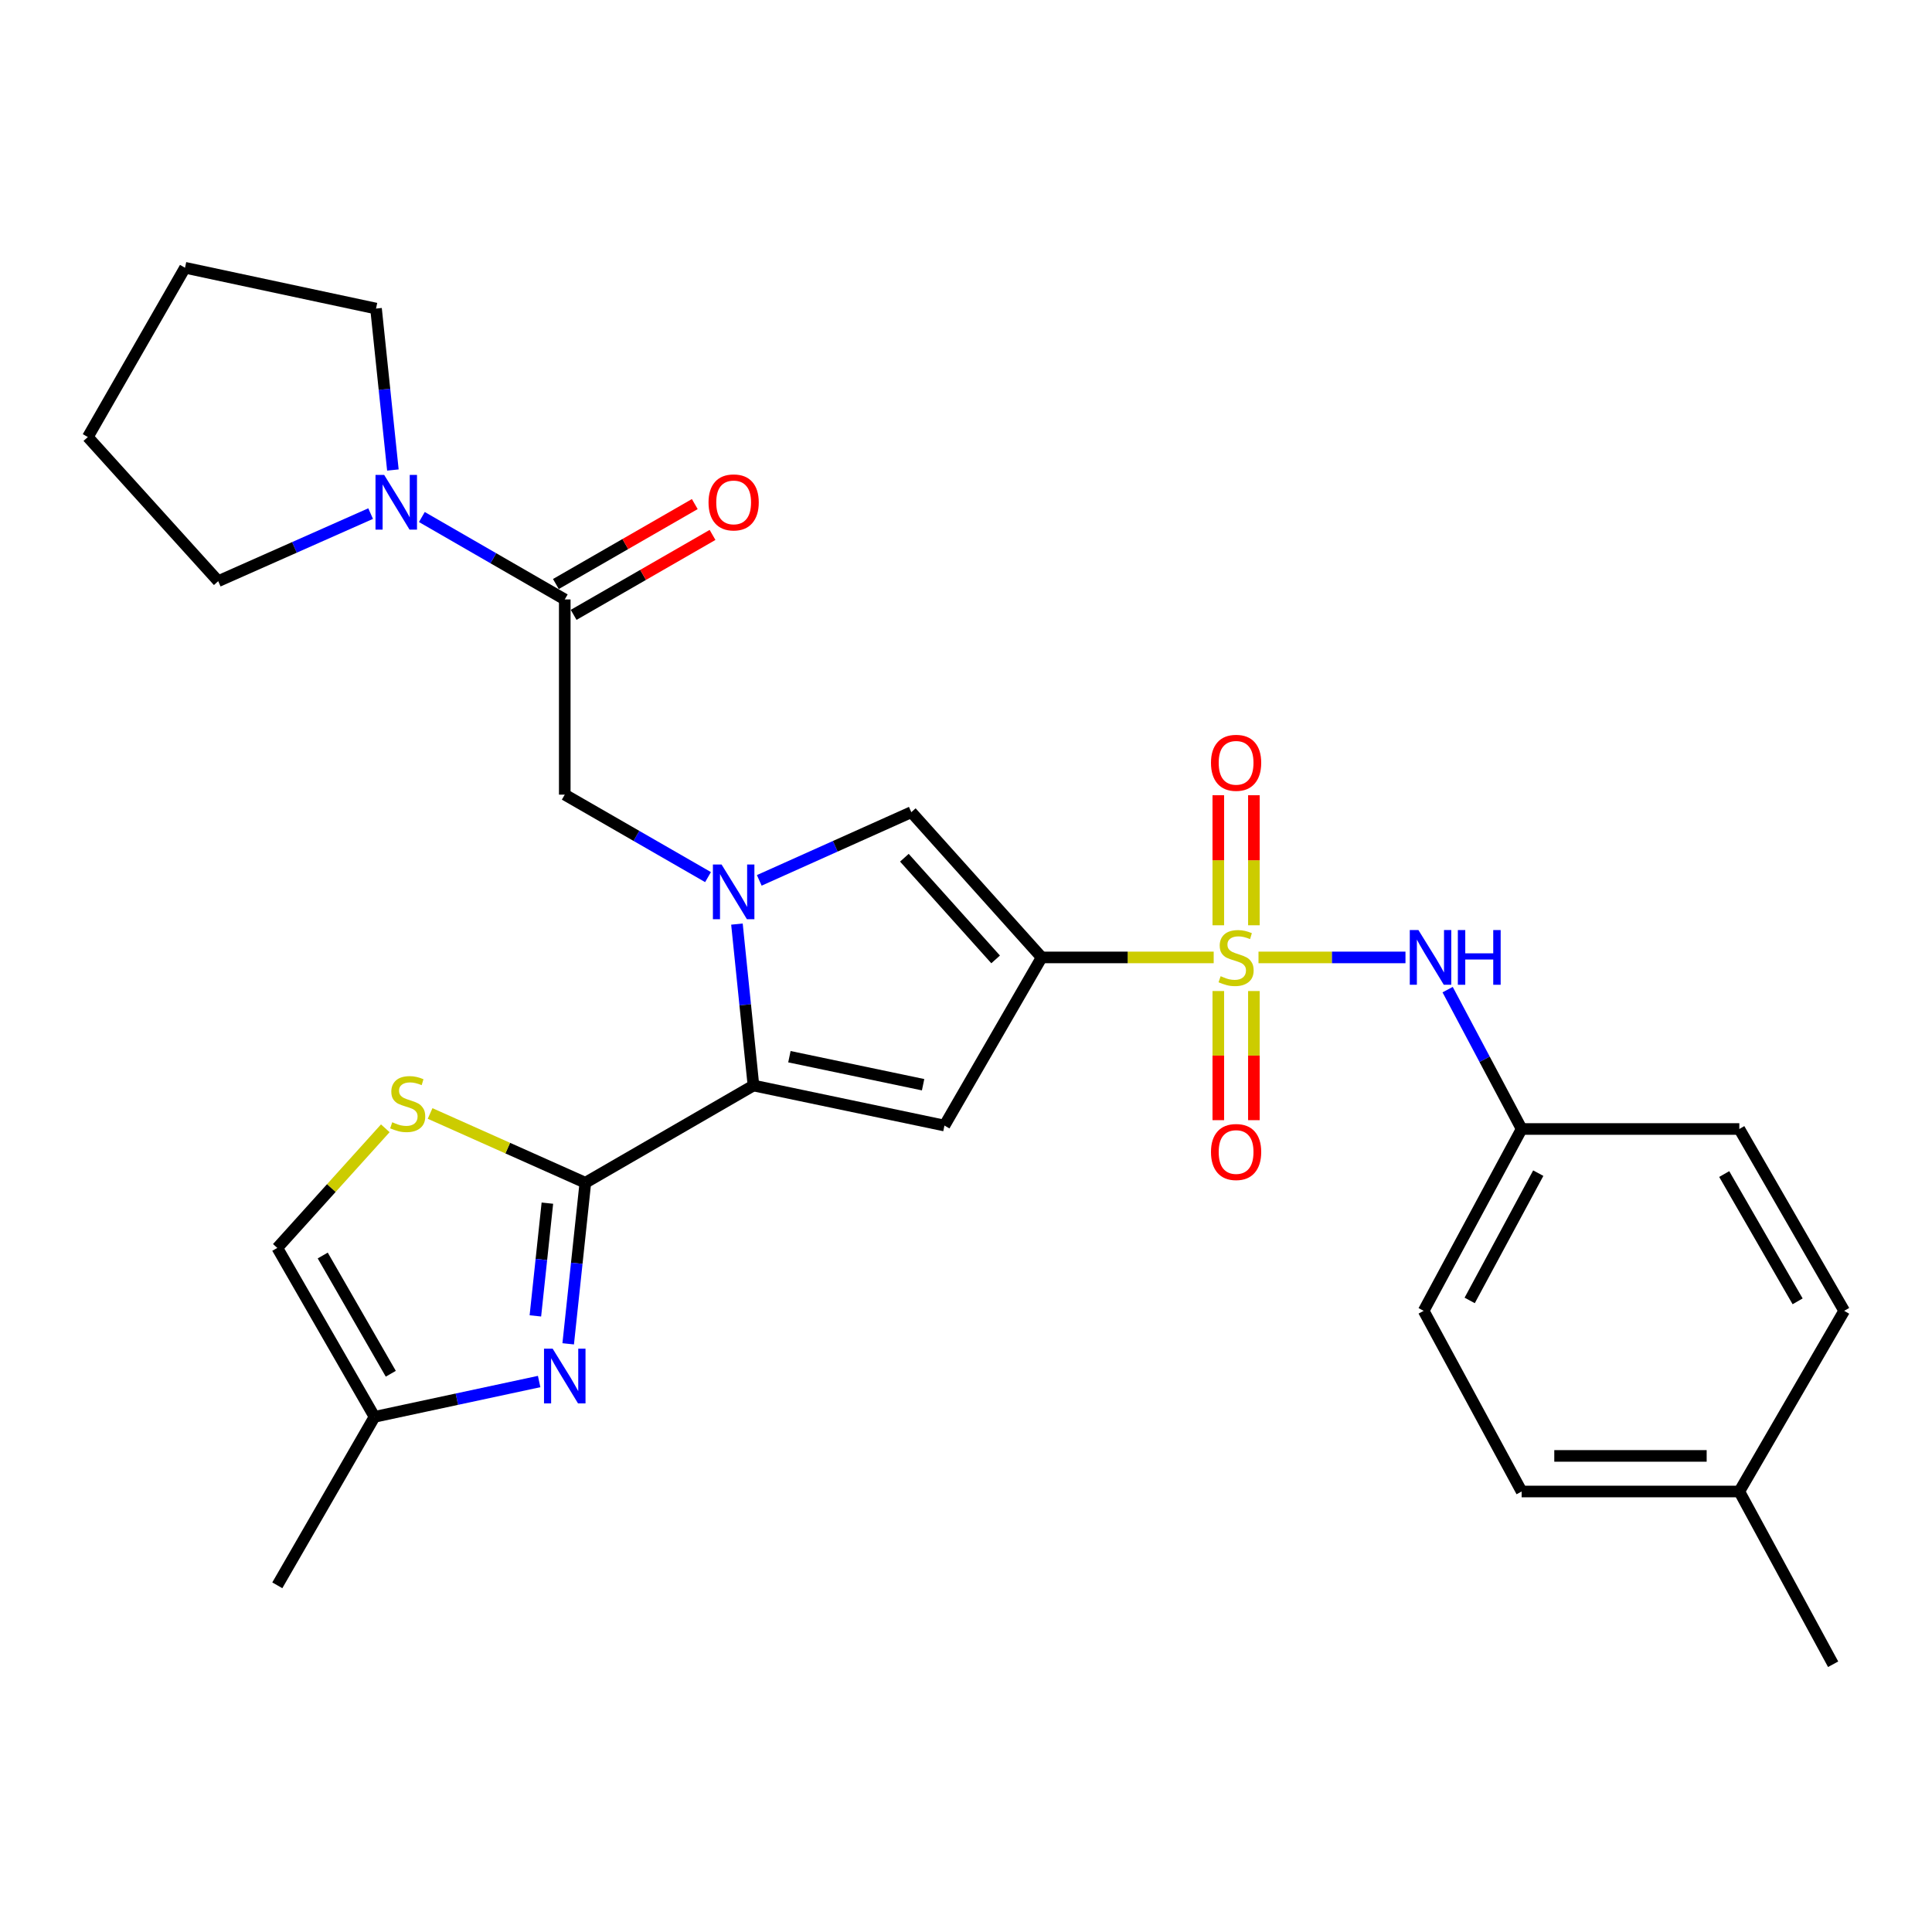 <?xml version='1.0' encoding='iso-8859-1'?>
<svg version='1.1' baseProfile='full'
              xmlns='http://www.w3.org/2000/svg'
                      xmlns:rdkit='http://www.rdkit.org/xml'
                      xmlns:xlink='http://www.w3.org/1999/xlink'
                  xml:space='preserve'
width='1000px' height='1000px' viewBox='0 0 1000 1000'>
<!-- END OF HEADER -->
<rect style='opacity:1.0;fill:#FFFFFF;stroke:none' width='1000' height='1000' x='0' y='0'> </rect>
<path class='bond-0' d='M 628.205,495.559 L 583.685,495.559' style='fill:none;fill-rule:evenodd;stroke:#CCCC00;stroke-width:6px;stroke-linecap:butt;stroke-linejoin:miter;stroke-opacity:1' />
<path class='bond-0' d='M 583.685,495.559 L 539.164,495.559' style='fill:none;fill-rule:evenodd;stroke:#000000;stroke-width:6px;stroke-linecap:butt;stroke-linejoin:miter;stroke-opacity:1' />
<path class='bond-9' d='M 651.397,495.559 L 689.435,495.559' style='fill:none;fill-rule:evenodd;stroke:#CCCC00;stroke-width:6px;stroke-linecap:butt;stroke-linejoin:miter;stroke-opacity:1' />
<path class='bond-9' d='M 689.435,495.559 L 727.472,495.559' style='fill:none;fill-rule:evenodd;stroke:#0000FF;stroke-width:6px;stroke-linecap:butt;stroke-linejoin:miter;stroke-opacity:1' />
<path class='bond-14' d='M 630.591,512.955 L 630.591,546.375' style='fill:none;fill-rule:evenodd;stroke:#CCCC00;stroke-width:6px;stroke-linecap:butt;stroke-linejoin:miter;stroke-opacity:1' />
<path class='bond-14' d='M 630.591,546.375 L 630.591,579.795' style='fill:none;fill-rule:evenodd;stroke:#FF0000;stroke-width:6px;stroke-linecap:butt;stroke-linejoin:miter;stroke-opacity:1' />
<path class='bond-14' d='M 649.011,512.955 L 649.011,546.375' style='fill:none;fill-rule:evenodd;stroke:#CCCC00;stroke-width:6px;stroke-linecap:butt;stroke-linejoin:miter;stroke-opacity:1' />
<path class='bond-14' d='M 649.011,546.375 L 649.011,579.795' style='fill:none;fill-rule:evenodd;stroke:#FF0000;stroke-width:6px;stroke-linecap:butt;stroke-linejoin:miter;stroke-opacity:1' />
<path class='bond-15' d='M 649.011,478.918 L 649.011,445.265' style='fill:none;fill-rule:evenodd;stroke:#CCCC00;stroke-width:6px;stroke-linecap:butt;stroke-linejoin:miter;stroke-opacity:1' />
<path class='bond-15' d='M 649.011,445.265 L 649.011,411.612' style='fill:none;fill-rule:evenodd;stroke:#FF0000;stroke-width:6px;stroke-linecap:butt;stroke-linejoin:miter;stroke-opacity:1' />
<path class='bond-15' d='M 630.591,478.918 L 630.591,445.265' style='fill:none;fill-rule:evenodd;stroke:#CCCC00;stroke-width:6px;stroke-linecap:butt;stroke-linejoin:miter;stroke-opacity:1' />
<path class='bond-15' d='M 630.591,445.265 L 630.591,411.612' style='fill:none;fill-rule:evenodd;stroke:#FF0000;stroke-width:6px;stroke-linecap:butt;stroke-linejoin:miter;stroke-opacity:1' />
<path class='bond-3' d='M 539.164,495.559 L 488.845,582.585' style='fill:none;fill-rule:evenodd;stroke:#000000;stroke-width:6px;stroke-linecap:butt;stroke-linejoin:miter;stroke-opacity:1' />
<path class='bond-5' d='M 539.164,495.559 L 471.694,420.383' style='fill:none;fill-rule:evenodd;stroke:#000000;stroke-width:6px;stroke-linecap:butt;stroke-linejoin:miter;stroke-opacity:1' />
<path class='bond-5' d='M 515.335,496.586 L 468.106,443.963' style='fill:none;fill-rule:evenodd;stroke:#000000;stroke-width:6px;stroke-linecap:butt;stroke-linejoin:miter;stroke-opacity:1' />
<path class='bond-1' d='M 392.994,455.677 L 432.344,438.03' style='fill:none;fill-rule:evenodd;stroke:#0000FF;stroke-width:6px;stroke-linecap:butt;stroke-linejoin:miter;stroke-opacity:1' />
<path class='bond-1' d='M 432.344,438.03 L 471.694,420.383' style='fill:none;fill-rule:evenodd;stroke:#000000;stroke-width:6px;stroke-linecap:butt;stroke-linejoin:miter;stroke-opacity:1' />
<path class='bond-10' d='M 366.473,453.99 L 329.396,432.648' style='fill:none;fill-rule:evenodd;stroke:#0000FF;stroke-width:6px;stroke-linecap:butt;stroke-linejoin:miter;stroke-opacity:1' />
<path class='bond-10' d='M 329.396,432.648 L 292.319,411.305' style='fill:none;fill-rule:evenodd;stroke:#000000;stroke-width:6px;stroke-linecap:butt;stroke-linejoin:miter;stroke-opacity:1' />
<path class='bond-29' d='M 381.441,478.303 L 385.715,520.083' style='fill:none;fill-rule:evenodd;stroke:#0000FF;stroke-width:6px;stroke-linecap:butt;stroke-linejoin:miter;stroke-opacity:1' />
<path class='bond-29' d='M 385.715,520.083 L 389.989,561.862' style='fill:none;fill-rule:evenodd;stroke:#000000;stroke-width:6px;stroke-linecap:butt;stroke-linejoin:miter;stroke-opacity:1' />
<path class='bond-2' d='M 389.989,561.862 L 488.845,582.585' style='fill:none;fill-rule:evenodd;stroke:#000000;stroke-width:6px;stroke-linecap:butt;stroke-linejoin:miter;stroke-opacity:1' />
<path class='bond-2' d='M 408.597,546.942 L 477.796,561.448' style='fill:none;fill-rule:evenodd;stroke:#000000;stroke-width:6px;stroke-linecap:butt;stroke-linejoin:miter;stroke-opacity:1' />
<path class='bond-4' d='M 389.989,561.862 L 302.973,612.191' style='fill:none;fill-rule:evenodd;stroke:#000000;stroke-width:6px;stroke-linecap:butt;stroke-linejoin:miter;stroke-opacity:1' />
<path class='bond-6' d='M 302.973,612.191 L 298.534,653.875' style='fill:none;fill-rule:evenodd;stroke:#000000;stroke-width:6px;stroke-linecap:butt;stroke-linejoin:miter;stroke-opacity:1' />
<path class='bond-6' d='M 298.534,653.875 L 294.095,695.559' style='fill:none;fill-rule:evenodd;stroke:#0000FF;stroke-width:6px;stroke-linecap:butt;stroke-linejoin:miter;stroke-opacity:1' />
<path class='bond-6' d='M 283.324,622.746 L 280.217,651.925' style='fill:none;fill-rule:evenodd;stroke:#000000;stroke-width:6px;stroke-linecap:butt;stroke-linejoin:miter;stroke-opacity:1' />
<path class='bond-6' d='M 280.217,651.925 L 277.11,681.103' style='fill:none;fill-rule:evenodd;stroke:#0000FF;stroke-width:6px;stroke-linecap:butt;stroke-linejoin:miter;stroke-opacity:1' />
<path class='bond-7' d='M 302.973,612.191 L 262.797,594.26' style='fill:none;fill-rule:evenodd;stroke:#000000;stroke-width:6px;stroke-linecap:butt;stroke-linejoin:miter;stroke-opacity:1' />
<path class='bond-7' d='M 262.797,594.26 L 222.621,576.33' style='fill:none;fill-rule:evenodd;stroke:#CCCC00;stroke-width:6px;stroke-linecap:butt;stroke-linejoin:miter;stroke-opacity:1' />
<path class='bond-12' d='M 279.062,715.078 L 236.457,724.217' style='fill:none;fill-rule:evenodd;stroke:#0000FF;stroke-width:6px;stroke-linecap:butt;stroke-linejoin:miter;stroke-opacity:1' />
<path class='bond-12' d='M 236.457,724.217 L 193.852,733.357' style='fill:none;fill-rule:evenodd;stroke:#000000;stroke-width:6px;stroke-linecap:butt;stroke-linejoin:miter;stroke-opacity:1' />
<path class='bond-13' d='M 199.426,584.003 L 171.48,614.962' style='fill:none;fill-rule:evenodd;stroke:#CCCC00;stroke-width:6px;stroke-linecap:butt;stroke-linejoin:miter;stroke-opacity:1' />
<path class='bond-13' d='M 171.48,614.962 L 143.533,645.921' style='fill:none;fill-rule:evenodd;stroke:#000000;stroke-width:6px;stroke-linecap:butt;stroke-linejoin:miter;stroke-opacity:1' />
<path class='bond-8' d='M 292.319,310.269 L 292.319,411.305' style='fill:none;fill-rule:evenodd;stroke:#000000;stroke-width:6px;stroke-linecap:butt;stroke-linejoin:miter;stroke-opacity:1' />
<path class='bond-11' d='M 292.319,310.269 L 255.338,288.938' style='fill:none;fill-rule:evenodd;stroke:#000000;stroke-width:6px;stroke-linecap:butt;stroke-linejoin:miter;stroke-opacity:1' />
<path class='bond-11' d='M 255.338,288.938 L 218.356,267.608' style='fill:none;fill-rule:evenodd;stroke:#0000FF;stroke-width:6px;stroke-linecap:butt;stroke-linejoin:miter;stroke-opacity:1' />
<path class='bond-16' d='M 296.914,318.252 L 332.861,297.564' style='fill:none;fill-rule:evenodd;stroke:#000000;stroke-width:6px;stroke-linecap:butt;stroke-linejoin:miter;stroke-opacity:1' />
<path class='bond-16' d='M 332.861,297.564 L 368.807,276.876' style='fill:none;fill-rule:evenodd;stroke:#FF0000;stroke-width:6px;stroke-linecap:butt;stroke-linejoin:miter;stroke-opacity:1' />
<path class='bond-16' d='M 287.725,302.287 L 323.672,281.599' style='fill:none;fill-rule:evenodd;stroke:#000000;stroke-width:6px;stroke-linecap:butt;stroke-linejoin:miter;stroke-opacity:1' />
<path class='bond-16' d='M 323.672,281.599 L 359.619,260.911' style='fill:none;fill-rule:evenodd;stroke:#FF0000;stroke-width:6px;stroke-linecap:butt;stroke-linejoin:miter;stroke-opacity:1' />
<path class='bond-17' d='M 749.292,512.232 L 768.443,548.299' style='fill:none;fill-rule:evenodd;stroke:#0000FF;stroke-width:6px;stroke-linecap:butt;stroke-linejoin:miter;stroke-opacity:1' />
<path class='bond-17' d='M 768.443,548.299 L 787.595,584.366' style='fill:none;fill-rule:evenodd;stroke:#000000;stroke-width:6px;stroke-linecap:butt;stroke-linejoin:miter;stroke-opacity:1' />
<path class='bond-23' d='M 191.839,265.839 L 152.392,283.326' style='fill:none;fill-rule:evenodd;stroke:#0000FF;stroke-width:6px;stroke-linecap:butt;stroke-linejoin:miter;stroke-opacity:1' />
<path class='bond-23' d='M 152.392,283.326 L 112.945,300.813' style='fill:none;fill-rule:evenodd;stroke:#000000;stroke-width:6px;stroke-linecap:butt;stroke-linejoin:miter;stroke-opacity:1' />
<path class='bond-24' d='M 203.357,243.281 L 198.993,201.497' style='fill:none;fill-rule:evenodd;stroke:#0000FF;stroke-width:6px;stroke-linecap:butt;stroke-linejoin:miter;stroke-opacity:1' />
<path class='bond-24' d='M 198.993,201.497 L 194.63,159.713' style='fill:none;fill-rule:evenodd;stroke:#000000;stroke-width:6px;stroke-linecap:butt;stroke-linejoin:miter;stroke-opacity:1' />
<path class='bond-25' d='M 193.852,733.357 L 143.533,820.557' style='fill:none;fill-rule:evenodd;stroke:#000000;stroke-width:6px;stroke-linecap:butt;stroke-linejoin:miter;stroke-opacity:1' />
<path class='bond-31' d='M 193.852,733.357 L 143.533,645.921' style='fill:none;fill-rule:evenodd;stroke:#000000;stroke-width:6px;stroke-linecap:butt;stroke-linejoin:miter;stroke-opacity:1' />
<path class='bond-31' d='M 202.27,711.053 L 167.047,649.848' style='fill:none;fill-rule:evenodd;stroke:#000000;stroke-width:6px;stroke-linecap:butt;stroke-linejoin:miter;stroke-opacity:1' />
<path class='bond-19' d='M 787.595,584.366 L 900.266,584.366' style='fill:none;fill-rule:evenodd;stroke:#000000;stroke-width:6px;stroke-linecap:butt;stroke-linejoin:miter;stroke-opacity:1' />
<path class='bond-20' d='M 787.595,584.366 L 736.887,678.484' style='fill:none;fill-rule:evenodd;stroke:#000000;stroke-width:6px;stroke-linecap:butt;stroke-linejoin:miter;stroke-opacity:1' />
<path class='bond-20' d='M 796.205,607.22 L 760.71,673.103' style='fill:none;fill-rule:evenodd;stroke:#000000;stroke-width:6px;stroke-linecap:butt;stroke-linejoin:miter;stroke-opacity:1' />
<path class='bond-18' d='M 900.266,771.999 L 787.595,771.999' style='fill:none;fill-rule:evenodd;stroke:#000000;stroke-width:6px;stroke-linecap:butt;stroke-linejoin:miter;stroke-opacity:1' />
<path class='bond-18' d='M 883.366,753.578 L 804.495,753.578' style='fill:none;fill-rule:evenodd;stroke:#000000;stroke-width:6px;stroke-linecap:butt;stroke-linejoin:miter;stroke-opacity:1' />
<path class='bond-26' d='M 900.266,771.999 L 948.825,861.41' style='fill:none;fill-rule:evenodd;stroke:#000000;stroke-width:6px;stroke-linecap:butt;stroke-linejoin:miter;stroke-opacity:1' />
<path class='bond-30' d='M 900.266,771.999 L 954.545,678.484' style='fill:none;fill-rule:evenodd;stroke:#000000;stroke-width:6px;stroke-linecap:butt;stroke-linejoin:miter;stroke-opacity:1' />
<path class='bond-21' d='M 900.266,584.366 L 954.545,678.484' style='fill:none;fill-rule:evenodd;stroke:#000000;stroke-width:6px;stroke-linecap:butt;stroke-linejoin:miter;stroke-opacity:1' />
<path class='bond-21' d='M 892.451,607.686 L 930.447,673.569' style='fill:none;fill-rule:evenodd;stroke:#000000;stroke-width:6px;stroke-linecap:butt;stroke-linejoin:miter;stroke-opacity:1' />
<path class='bond-22' d='M 736.887,678.484 L 787.595,771.999' style='fill:none;fill-rule:evenodd;stroke:#000000;stroke-width:6px;stroke-linecap:butt;stroke-linejoin:miter;stroke-opacity:1' />
<path class='bond-28' d='M 112.945,300.813 L 45.455,226.21' style='fill:none;fill-rule:evenodd;stroke:#000000;stroke-width:6px;stroke-linecap:butt;stroke-linejoin:miter;stroke-opacity:1' />
<path class='bond-27' d='M 194.63,159.713 L 95.763,138.59' style='fill:none;fill-rule:evenodd;stroke:#000000;stroke-width:6px;stroke-linecap:butt;stroke-linejoin:miter;stroke-opacity:1' />
<path class='bond-32' d='M 95.763,138.59 L 45.455,226.21' style='fill:none;fill-rule:evenodd;stroke:#000000;stroke-width:6px;stroke-linecap:butt;stroke-linejoin:miter;stroke-opacity:1' />
<path  class='atom-0' d='M 631.801 505.279
Q 632.121 505.399, 633.441 505.959
Q 634.761 506.519, 636.201 506.879
Q 637.681 507.199, 639.121 507.199
Q 641.801 507.199, 643.361 505.919
Q 644.921 504.599, 644.921 502.319
Q 644.921 500.759, 644.121 499.799
Q 643.361 498.839, 642.161 498.319
Q 640.961 497.799, 638.961 497.199
Q 636.441 496.439, 634.921 495.719
Q 633.441 494.999, 632.361 493.479
Q 631.321 491.959, 631.321 489.399
Q 631.321 485.839, 633.721 483.639
Q 636.161 481.439, 640.961 481.439
Q 644.241 481.439, 647.961 482.999
L 647.041 486.079
Q 643.641 484.679, 641.081 484.679
Q 638.321 484.679, 636.801 485.839
Q 635.281 486.959, 635.321 488.919
Q 635.321 490.439, 636.081 491.359
Q 636.881 492.279, 638.001 492.799
Q 639.161 493.319, 641.081 493.919
Q 643.641 494.719, 645.161 495.519
Q 646.681 496.319, 647.761 497.959
Q 648.881 499.559, 648.881 502.319
Q 648.881 506.239, 646.241 508.359
Q 643.641 510.439, 639.281 510.439
Q 636.761 510.439, 634.841 509.879
Q 632.961 509.359, 630.721 508.439
L 631.801 505.279
' fill='#CCCC00'/>
<path  class='atom-2' d='M 373.475 447.464
L 382.755 462.464
Q 383.675 463.944, 385.155 466.624
Q 386.635 469.304, 386.715 469.464
L 386.715 447.464
L 390.475 447.464
L 390.475 475.784
L 386.595 475.784
L 376.635 459.384
Q 375.475 457.464, 374.235 455.264
Q 373.035 453.064, 372.675 452.384
L 372.675 475.784
L 368.995 475.784
L 368.995 447.464
L 373.475 447.464
' fill='#0000FF'/>
<path  class='atom-7' d='M 286.059 698.074
L 295.339 713.074
Q 296.259 714.554, 297.739 717.234
Q 299.219 719.914, 299.299 720.074
L 299.299 698.074
L 303.059 698.074
L 303.059 726.394
L 299.179 726.394
L 289.219 709.994
Q 288.059 708.074, 286.819 705.874
Q 285.619 703.674, 285.259 702.994
L 285.259 726.394
L 281.579 726.394
L 281.579 698.074
L 286.059 698.074
' fill='#0000FF'/>
<path  class='atom-8' d='M 203.024 580.874
Q 203.344 580.994, 204.664 581.554
Q 205.984 582.114, 207.424 582.474
Q 208.904 582.794, 210.344 582.794
Q 213.024 582.794, 214.584 581.514
Q 216.144 580.194, 216.144 577.914
Q 216.144 576.354, 215.344 575.394
Q 214.584 574.434, 213.384 573.914
Q 212.184 573.394, 210.184 572.794
Q 207.664 572.034, 206.144 571.314
Q 204.664 570.594, 203.584 569.074
Q 202.544 567.554, 202.544 564.994
Q 202.544 561.434, 204.944 559.234
Q 207.384 557.034, 212.184 557.034
Q 215.464 557.034, 219.184 558.594
L 218.264 561.674
Q 214.864 560.274, 212.304 560.274
Q 209.544 560.274, 208.024 561.434
Q 206.504 562.554, 206.544 564.514
Q 206.544 566.034, 207.304 566.954
Q 208.104 567.874, 209.224 568.394
Q 210.384 568.914, 212.304 569.514
Q 214.864 570.314, 216.384 571.114
Q 217.904 571.914, 218.984 573.554
Q 220.104 575.154, 220.104 577.914
Q 220.104 581.834, 217.464 583.954
Q 214.864 586.034, 210.504 586.034
Q 207.984 586.034, 206.064 585.474
Q 204.184 584.954, 201.944 584.034
L 203.024 580.874
' fill='#CCCC00'/>
<path  class='atom-10' d='M 734.178 481.399
L 743.458 496.399
Q 744.378 497.879, 745.858 500.559
Q 747.338 503.239, 747.418 503.399
L 747.418 481.399
L 751.178 481.399
L 751.178 509.719
L 747.298 509.719
L 737.338 493.319
Q 736.178 491.399, 734.938 489.199
Q 733.738 486.999, 733.378 486.319
L 733.378 509.719
L 729.698 509.719
L 729.698 481.399
L 734.178 481.399
' fill='#0000FF'/>
<path  class='atom-10' d='M 754.578 481.399
L 758.418 481.399
L 758.418 493.439
L 772.898 493.439
L 772.898 481.399
L 776.738 481.399
L 776.738 509.719
L 772.898 509.719
L 772.898 496.639
L 758.418 496.639
L 758.418 509.719
L 754.578 509.719
L 754.578 481.399
' fill='#0000FF'/>
<path  class='atom-12' d='M 198.839 245.801
L 208.119 260.801
Q 209.039 262.281, 210.519 264.961
Q 211.999 267.641, 212.079 267.801
L 212.079 245.801
L 215.839 245.801
L 215.839 274.121
L 211.959 274.121
L 201.999 257.721
Q 200.839 255.801, 199.599 253.601
Q 198.399 251.401, 198.039 250.721
L 198.039 274.121
L 194.359 274.121
L 194.359 245.801
L 198.839 245.801
' fill='#0000FF'/>
<path  class='atom-15' d='M 626.801 596.276
Q 626.801 589.476, 630.161 585.676
Q 633.521 581.876, 639.801 581.876
Q 646.081 581.876, 649.441 585.676
Q 652.801 589.476, 652.801 596.276
Q 652.801 603.156, 649.401 607.076
Q 646.001 610.956, 639.801 610.956
Q 633.561 610.956, 630.161 607.076
Q 626.801 603.196, 626.801 596.276
M 639.801 607.756
Q 644.121 607.756, 646.441 604.876
Q 648.801 601.956, 648.801 596.276
Q 648.801 590.716, 646.441 587.916
Q 644.121 585.076, 639.801 585.076
Q 635.481 585.076, 633.121 587.876
Q 630.801 590.676, 630.801 596.276
Q 630.801 601.996, 633.121 604.876
Q 635.481 607.756, 639.801 607.756
' fill='#FF0000'/>
<path  class='atom-16' d='M 626.801 394.828
Q 626.801 388.028, 630.161 384.228
Q 633.521 380.428, 639.801 380.428
Q 646.081 380.428, 649.441 384.228
Q 652.801 388.028, 652.801 394.828
Q 652.801 401.708, 649.401 405.628
Q 646.001 409.508, 639.801 409.508
Q 633.561 409.508, 630.161 405.628
Q 626.801 401.748, 626.801 394.828
M 639.801 406.308
Q 644.121 406.308, 646.441 403.428
Q 648.801 400.508, 648.801 394.828
Q 648.801 389.268, 646.441 386.468
Q 644.121 383.628, 639.801 383.628
Q 635.481 383.628, 633.121 386.428
Q 630.801 389.228, 630.801 394.828
Q 630.801 400.548, 633.121 403.428
Q 635.481 406.308, 639.801 406.308
' fill='#FF0000'/>
<path  class='atom-17' d='M 366.735 260.041
Q 366.735 253.241, 370.095 249.441
Q 373.455 245.641, 379.735 245.641
Q 386.015 245.641, 389.375 249.441
Q 392.735 253.241, 392.735 260.041
Q 392.735 266.921, 389.335 270.841
Q 385.935 274.721, 379.735 274.721
Q 373.495 274.721, 370.095 270.841
Q 366.735 266.961, 366.735 260.041
M 379.735 271.521
Q 384.055 271.521, 386.375 268.641
Q 388.735 265.721, 388.735 260.041
Q 388.735 254.481, 386.375 251.681
Q 384.055 248.841, 379.735 248.841
Q 375.415 248.841, 373.055 251.641
Q 370.735 254.441, 370.735 260.041
Q 370.735 265.761, 373.055 268.641
Q 375.415 271.521, 379.735 271.521
' fill='#FF0000'/>
</svg>
